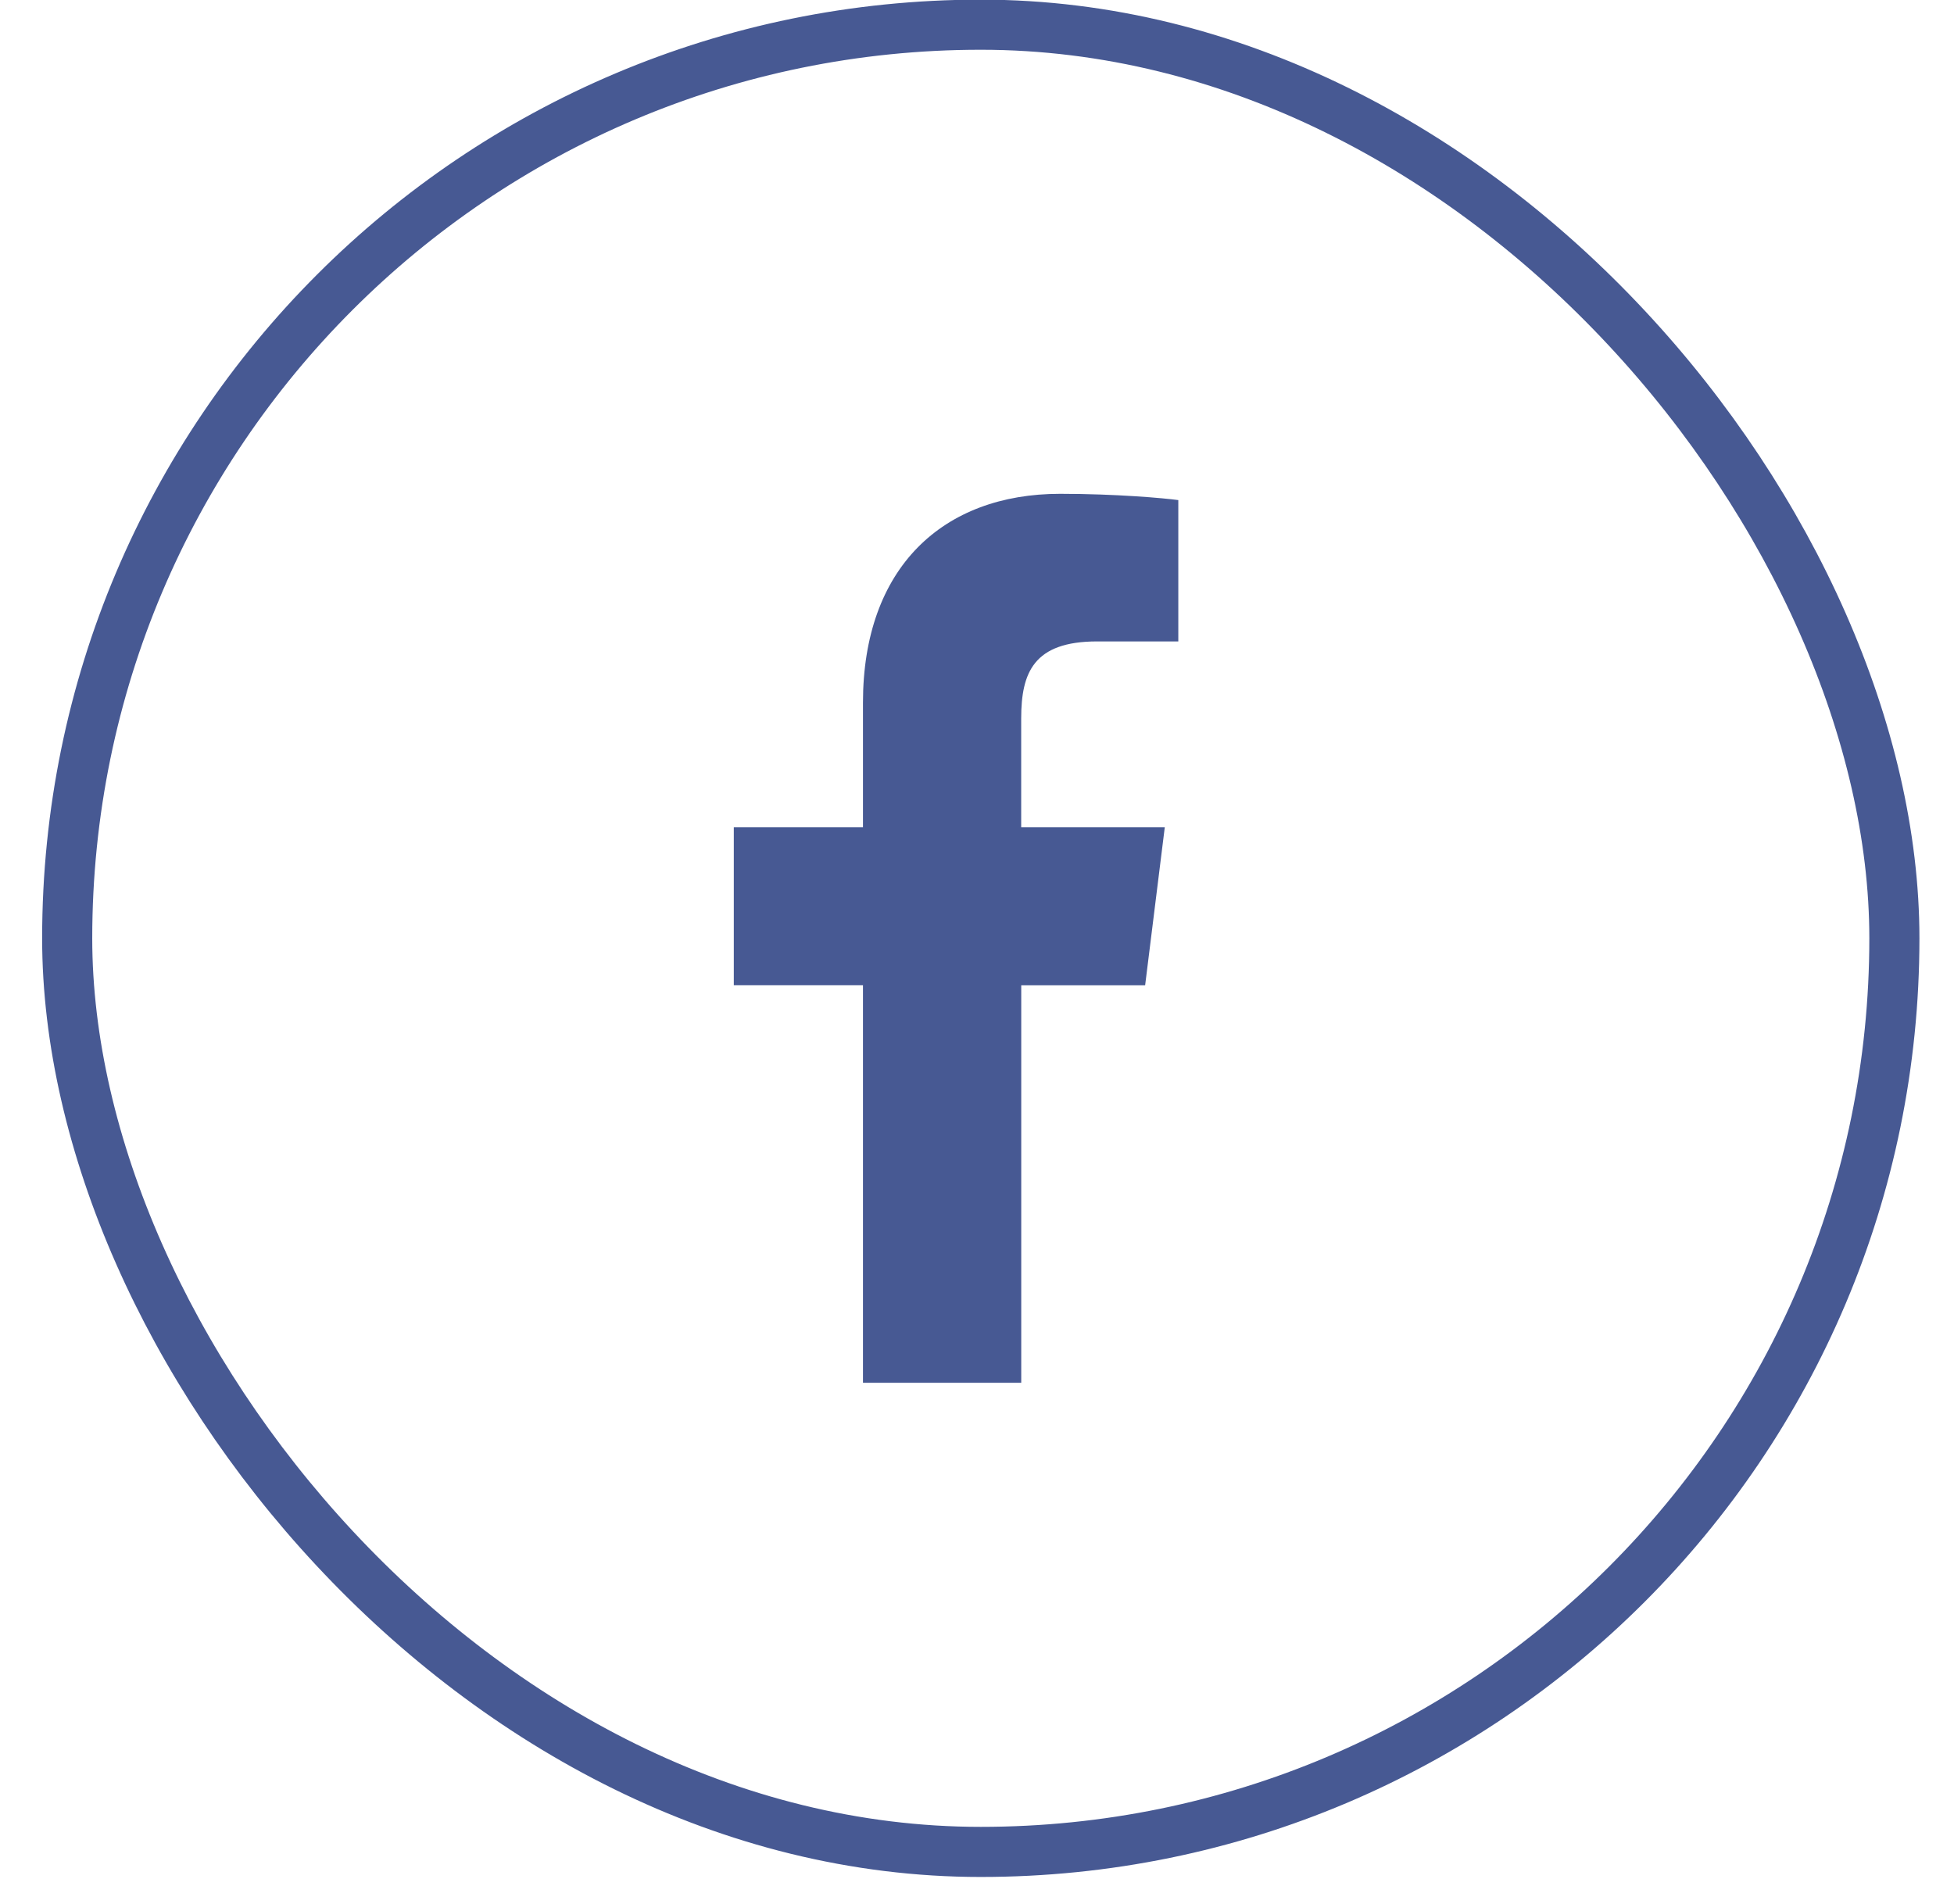 <svg width="39" height="38" viewBox="0 0 39 38" fill="none" xmlns="http://www.w3.org/2000/svg">
<path d="M21.898 12.802H23.518V9.981C23.239 9.943 22.278 9.856 21.159 9.856C18.823 9.856 17.224 11.325 17.224 14.025V16.51H14.646V19.663H17.224V27.598H20.383V19.664H22.856L23.248 16.51H20.382V14.338C20.383 13.426 20.628 12.802 21.898 12.802V12.802Z" fill="#475993"/>
<rect x="1.341" y="0.493" width="36.469" height="36.469" rx="18.235" stroke="#475993" strokeWidth="0.986"/>
</svg>
